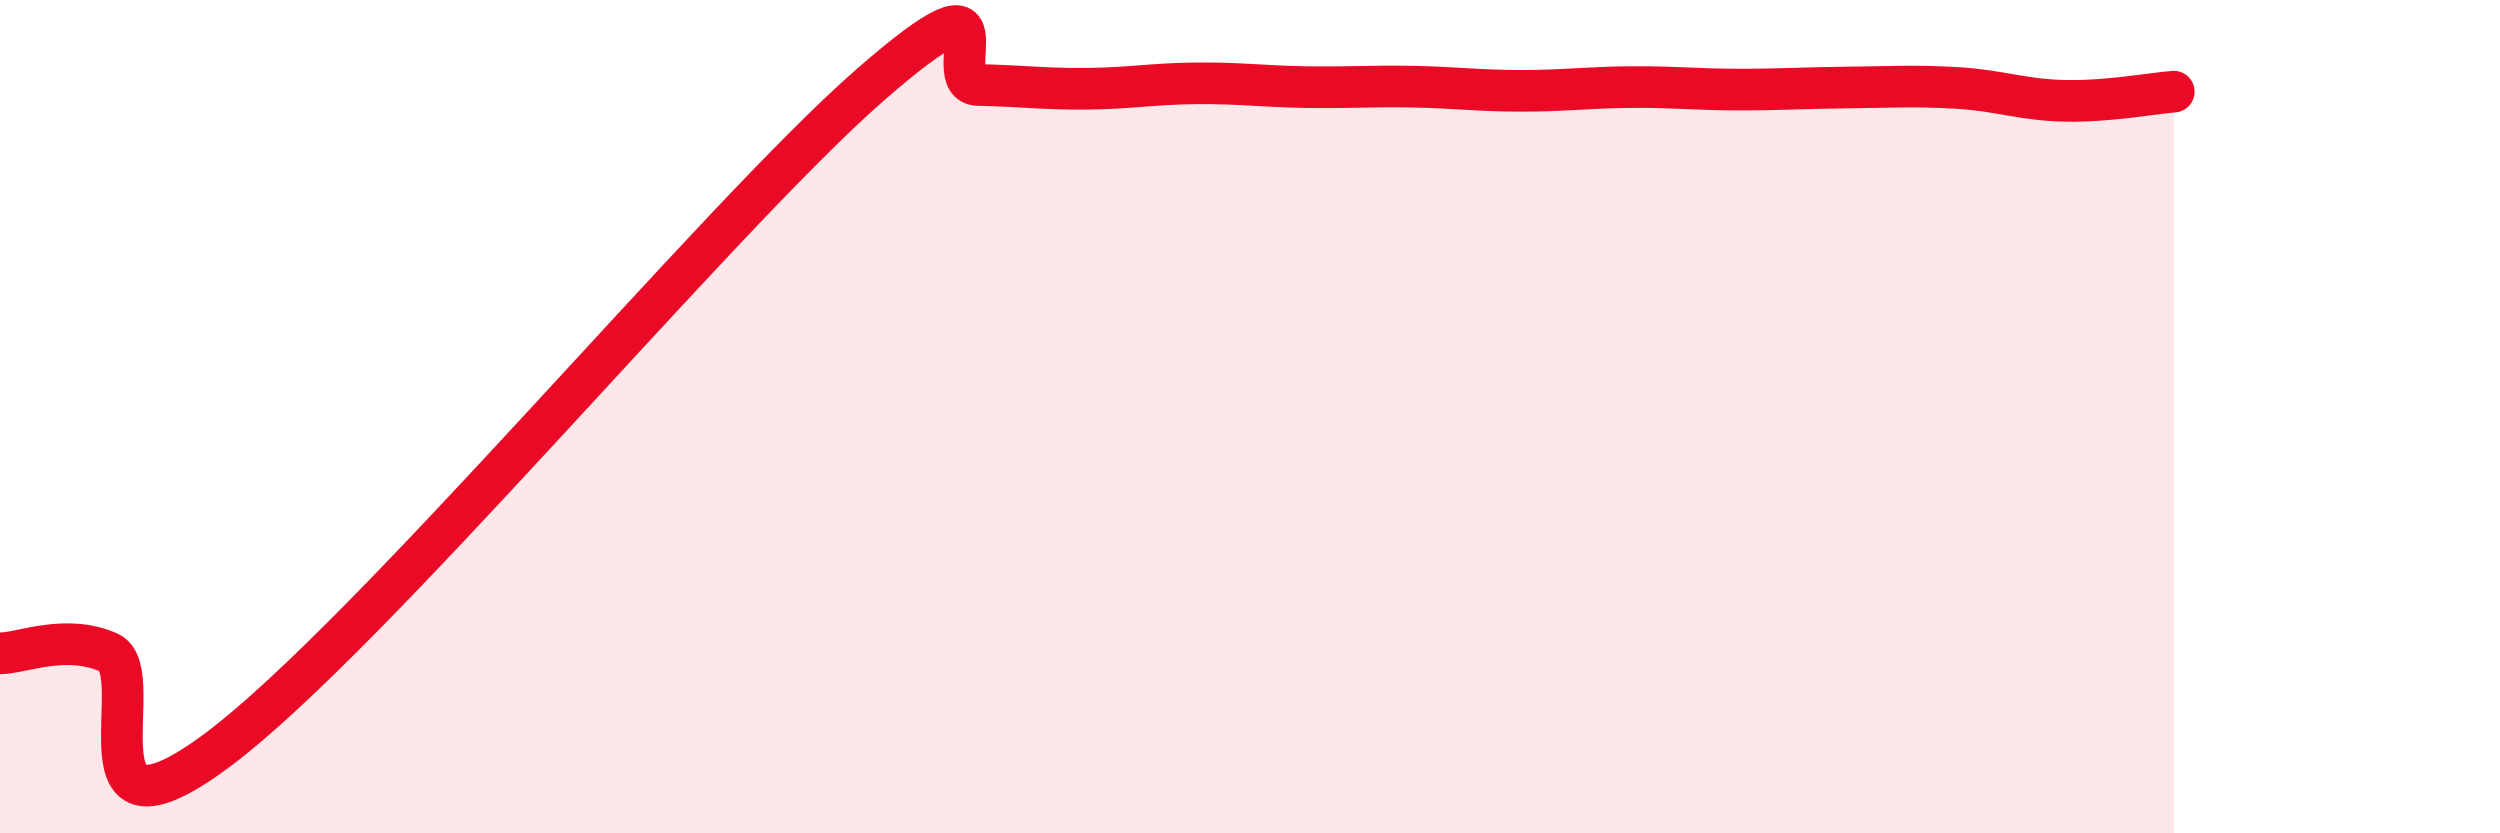 
    <svg width="60" height="20" viewBox="0 0 60 20" xmlns="http://www.w3.org/2000/svg">
      <path
        d="M 0,15.68 C 0.52,15.68 1.57,15.2 2.61,15.66 C 3.65,16.12 1.57,20.72 5.22,18 C 8.87,15.28 17.22,5.24 20.87,2.05 C 24.52,-1.14 22.44,2.02 23.48,2.04 C 24.52,2.06 25.05,2.14 26.09,2.13 C 27.13,2.12 27.66,2.01 28.7,2 C 29.74,1.99 30.26,2.07 31.3,2.09 C 32.34,2.11 32.87,2.06 33.91,2.08 C 34.95,2.1 35.48,2.18 36.52,2.18 C 37.56,2.18 38.09,2.1 39.13,2.09 C 40.17,2.08 40.7,2.15 41.74,2.15 C 42.78,2.15 43.31,2.11 44.35,2.1 C 45.39,2.09 45.92,2.05 46.96,2.11 C 48,2.17 48.53,2.4 49.57,2.42 C 50.61,2.44 51.65,2.24 52.17,2.2L52.17 20L0 20Z"
        fill="#EB0A25"
        opacity="0.1"
        stroke-linecap="round"
        stroke-linejoin="round"
      />
      <path
        d="M 0,15.68 C 0.52,15.68 1.57,15.2 2.61,15.66 C 3.65,16.12 1.57,20.72 5.22,18 C 8.87,15.28 17.22,5.24 20.87,2.05 C 24.52,-1.14 22.44,2.02 23.48,2.04 C 24.52,2.06 25.05,2.14 26.09,2.13 C 27.13,2.12 27.66,2.01 28.7,2 C 29.74,1.99 30.26,2.07 31.3,2.09 C 32.34,2.11 32.87,2.06 33.91,2.08 C 34.95,2.1 35.48,2.18 36.52,2.18 C 37.56,2.18 38.09,2.1 39.13,2.09 C 40.17,2.08 40.7,2.15 41.74,2.15 C 42.78,2.15 43.31,2.11 44.35,2.1 C 45.39,2.09 45.92,2.05 46.96,2.11 C 48,2.17 48.53,2.4 49.57,2.42 C 50.61,2.44 51.65,2.24 52.17,2.2"
        stroke="#EB0A25"
        stroke-width="1"
        fill="none"
        stroke-linecap="round"
        stroke-linejoin="round"
      />
    </svg>
  